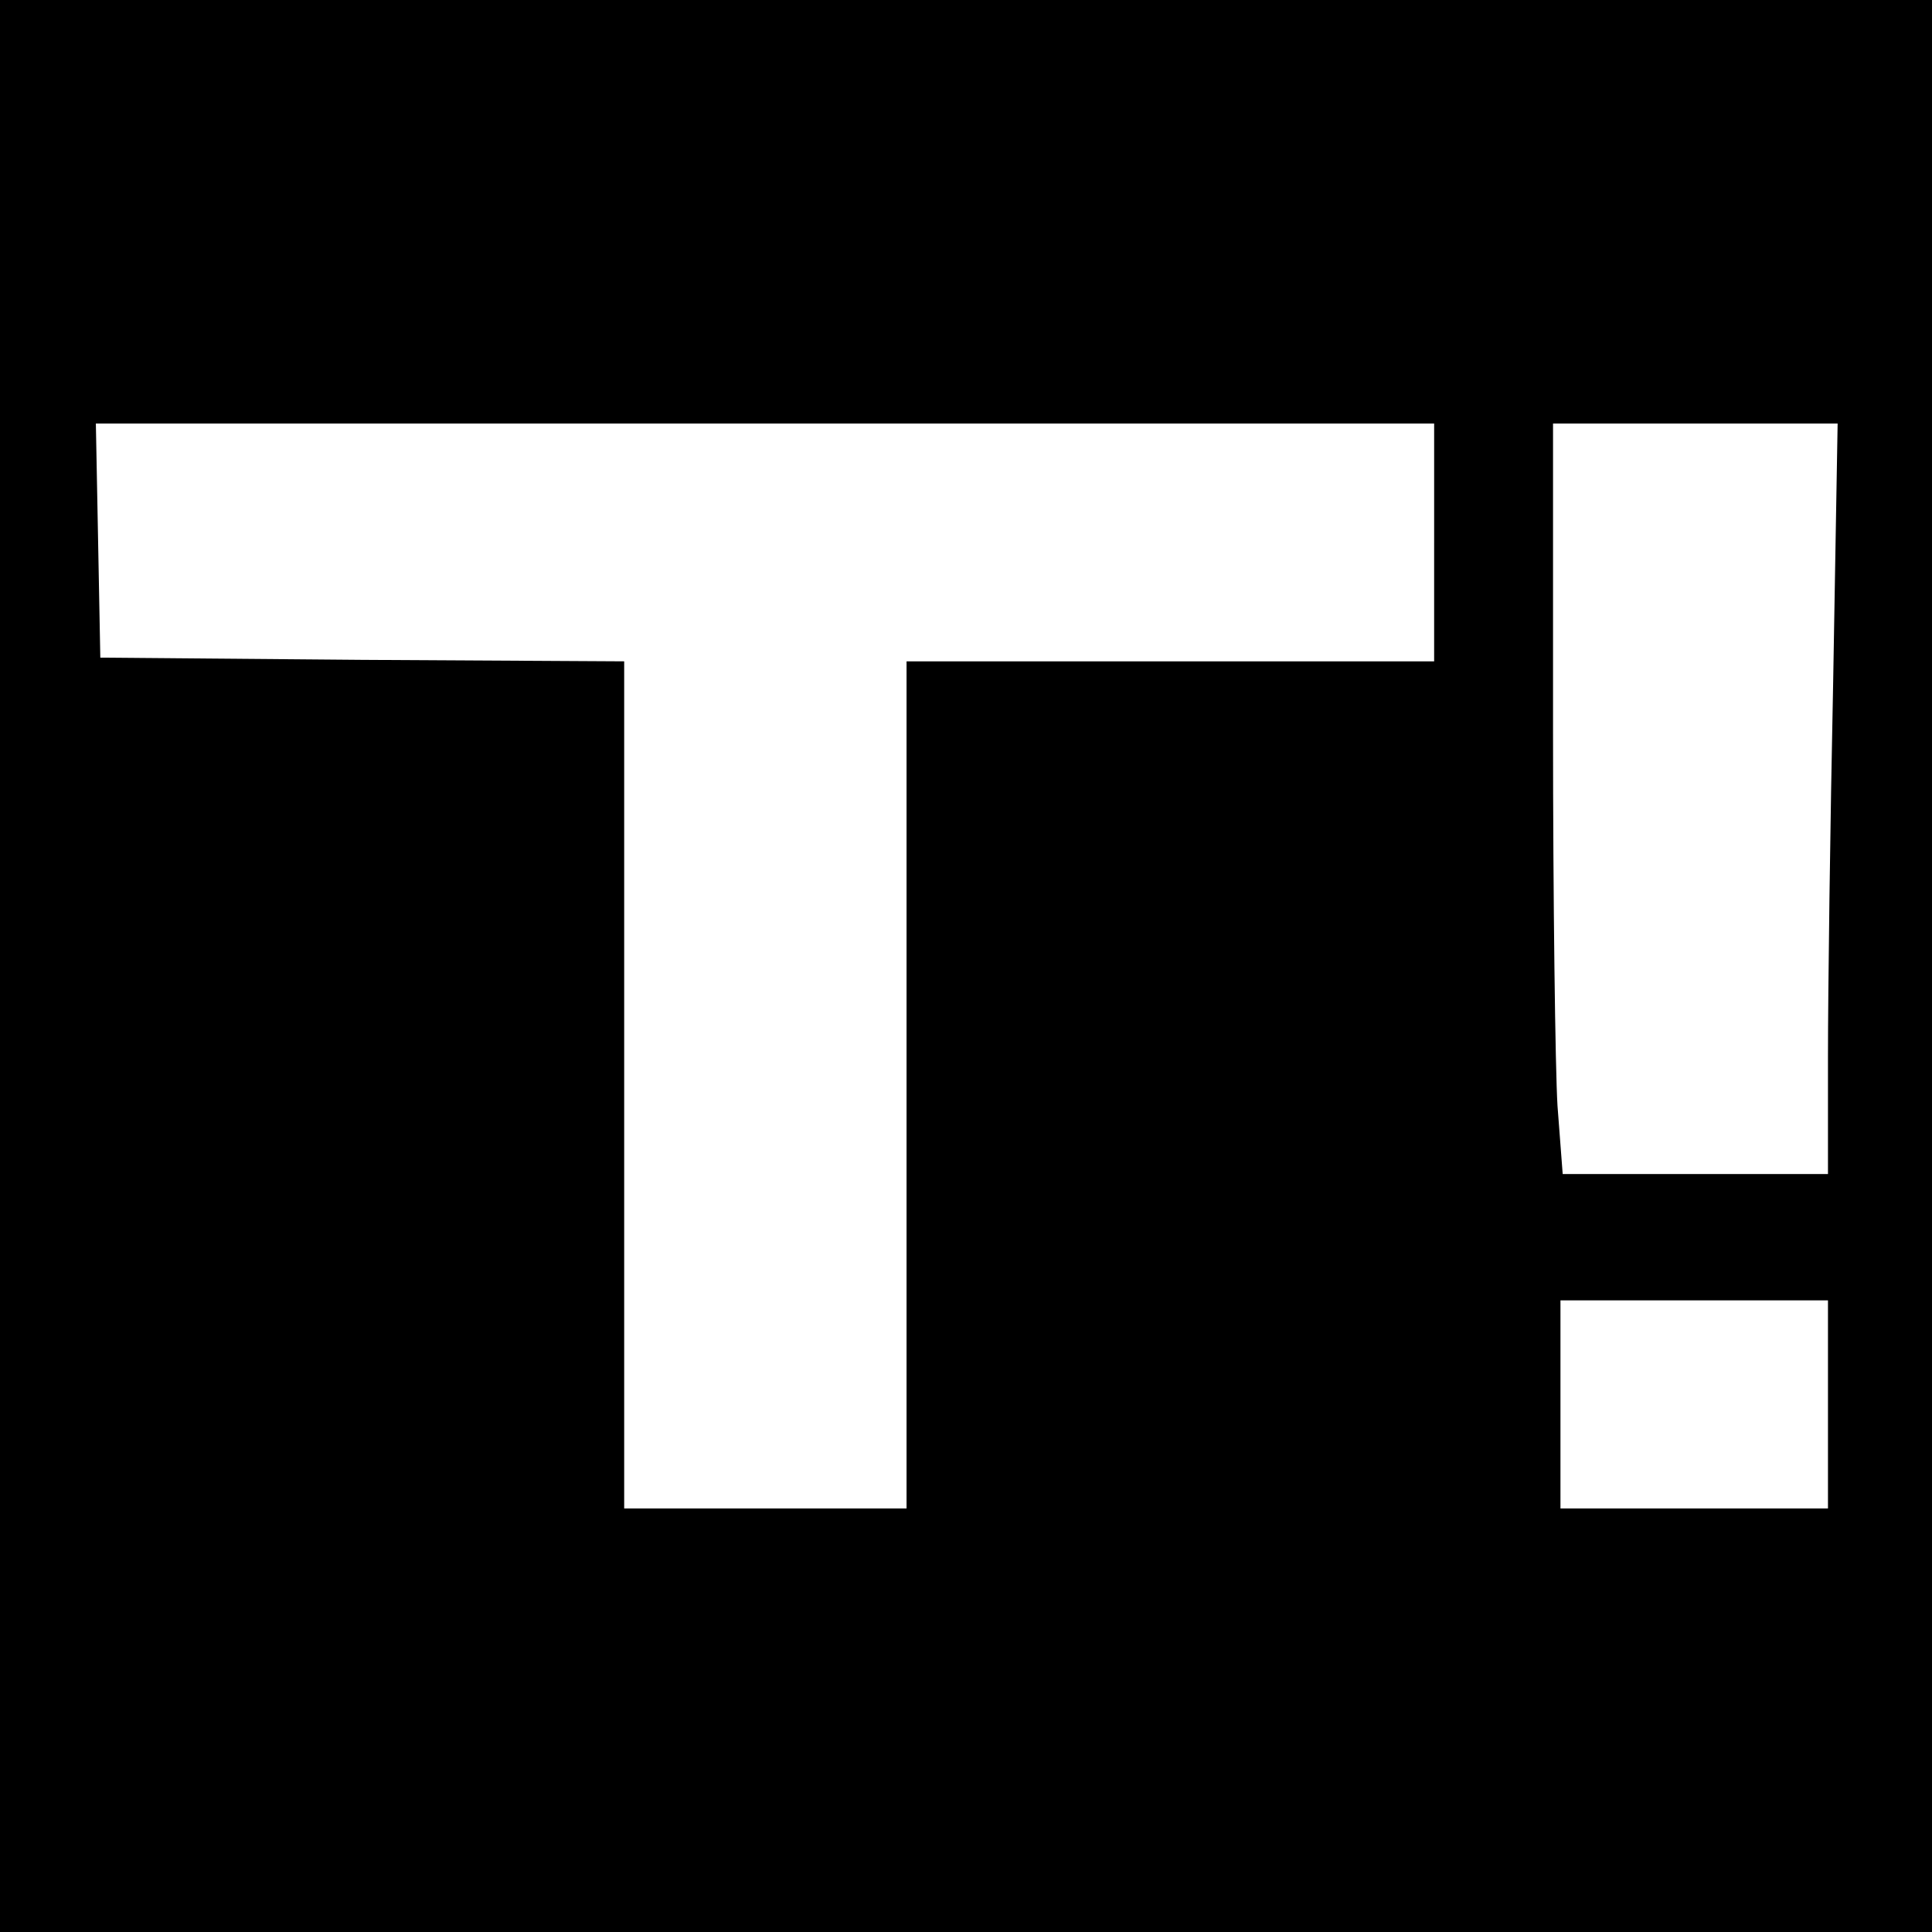 <?xml version="1.0" standalone="no"?>
<!DOCTYPE svg PUBLIC "-//W3C//DTD SVG 20010904//EN"
 "http://www.w3.org/TR/2001/REC-SVG-20010904/DTD/svg10.dtd">
<svg version="1.0" xmlns="http://www.w3.org/2000/svg"
 width="260pt" height="260pt" viewBox="0 0 260 260"
 preserveAspectRatio="xMidYMid meet">
<g transform="translate(0,260) scale(0.1,-0.1)"
fill="#000000" stroke="none">
<path d="M0 1300 l0 -1300 1300 0 1300 0 0 1300 0 1300 -1300 0 -1300 0 0
-1300z m1930 570 l0 -160 -355 0 -355 0 0 -570 0 -570 -190 0 -190 0 0 570 0
570 -353 2 -352 3 -3 158 -3 157 901 0 900 0 0 -160z m537 -187 c-4 -190 -7
-418 -7 -505 l0 -158 -179 0 -178 0 -7 92 c-3 50 -6 277 -6 505 l0 413 192 0
191 0 -6 -347z m-7 -973 l0 -140 -180 0 -180 0 0 140 0 140 180 0 180 0 0
-140z"/>
</g>
</svg>
